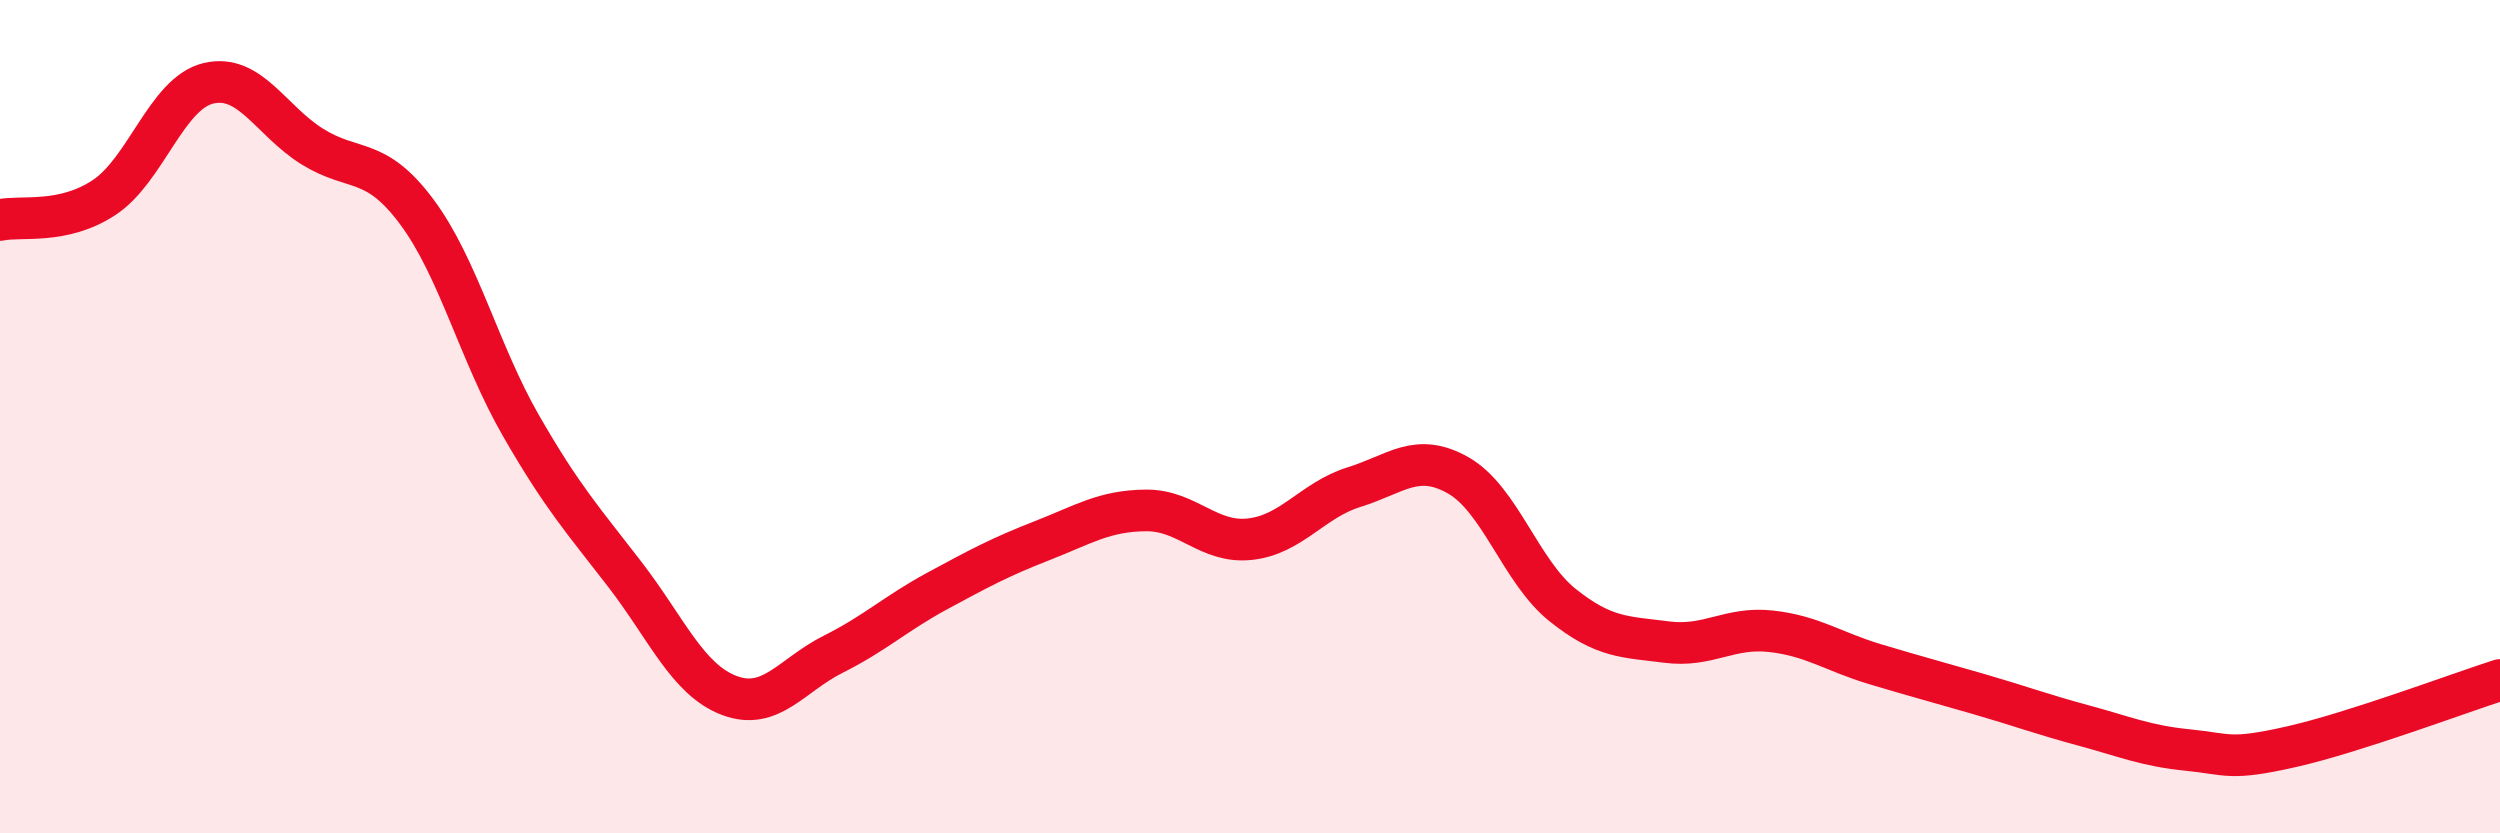 
    <svg width="60" height="20" viewBox="0 0 60 20" xmlns="http://www.w3.org/2000/svg">
      <path
        d="M 0,5.28 C 0.5,5.17 1.5,5.4 2.5,4.74 C 3.5,4.08 4,2.24 5,2 C 6,1.76 6.5,2.9 7.5,3.52 C 8.5,4.14 9,3.74 10,5.08 C 11,6.42 11.5,8.47 12.5,10.21 C 13.5,11.95 14,12.49 15,13.79 C 16,15.09 16.5,16.31 17.5,16.69 C 18.5,17.07 19,16.2 20,15.7 C 21,15.2 21.5,14.72 22.5,14.18 C 23.5,13.64 24,13.37 25,12.98 C 26,12.59 26.5,12.26 27.5,12.25 C 28.5,12.24 29,13.05 30,12.94 C 31,12.83 31.5,12 32.5,11.69 C 33.5,11.38 34,10.84 35,11.41 C 36,11.98 36.5,13.72 37.5,14.52 C 38.5,15.32 39,15.28 40,15.41 C 41,15.54 41.5,15.04 42.5,15.15 C 43.5,15.26 44,15.64 45,15.94 C 46,16.24 46.5,16.37 47.5,16.66 C 48.5,16.95 49,17.14 50,17.41 C 51,17.68 51.5,17.9 52.5,18 C 53.5,18.1 53.5,18.26 55,17.92 C 56.5,17.58 59,16.64 60,16.32L60 20L0 20Z"
        fill="#EB0A25"
        opacity="0.1"
        stroke-linecap="round"
        stroke-linejoin="round"
      />
      <path
        d="M 0,5.28 C 0.5,5.17 1.5,5.4 2.5,4.74 C 3.5,4.08 4,2.24 5,2 C 6,1.76 6.5,2.9 7.5,3.52 C 8.5,4.14 9,3.74 10,5.08 C 11,6.42 11.5,8.47 12.5,10.21 C 13.5,11.95 14,12.49 15,13.79 C 16,15.09 16.5,16.31 17.5,16.69 C 18.5,17.07 19,16.2 20,15.7 C 21,15.2 21.5,14.72 22.5,14.18 C 23.5,13.64 24,13.37 25,12.98 C 26,12.59 26.5,12.26 27.5,12.25 C 28.5,12.24 29,13.05 30,12.94 C 31,12.83 31.5,12 32.5,11.69 C 33.5,11.38 34,10.84 35,11.41 C 36,11.98 36.5,13.72 37.5,14.52 C 38.5,15.32 39,15.28 40,15.41 C 41,15.54 41.5,15.04 42.5,15.15 C 43.5,15.26 44,15.64 45,15.94 C 46,16.24 46.5,16.37 47.5,16.66 C 48.5,16.95 49,17.14 50,17.41 C 51,17.68 51.5,17.9 52.5,18 C 53.5,18.1 53.5,18.26 55,17.92 C 56.5,17.58 59,16.64 60,16.32"
        stroke="#EB0A25"
        stroke-width="1"
        fill="none"
        stroke-linecap="round"
        stroke-linejoin="round"
      />
    </svg>
  